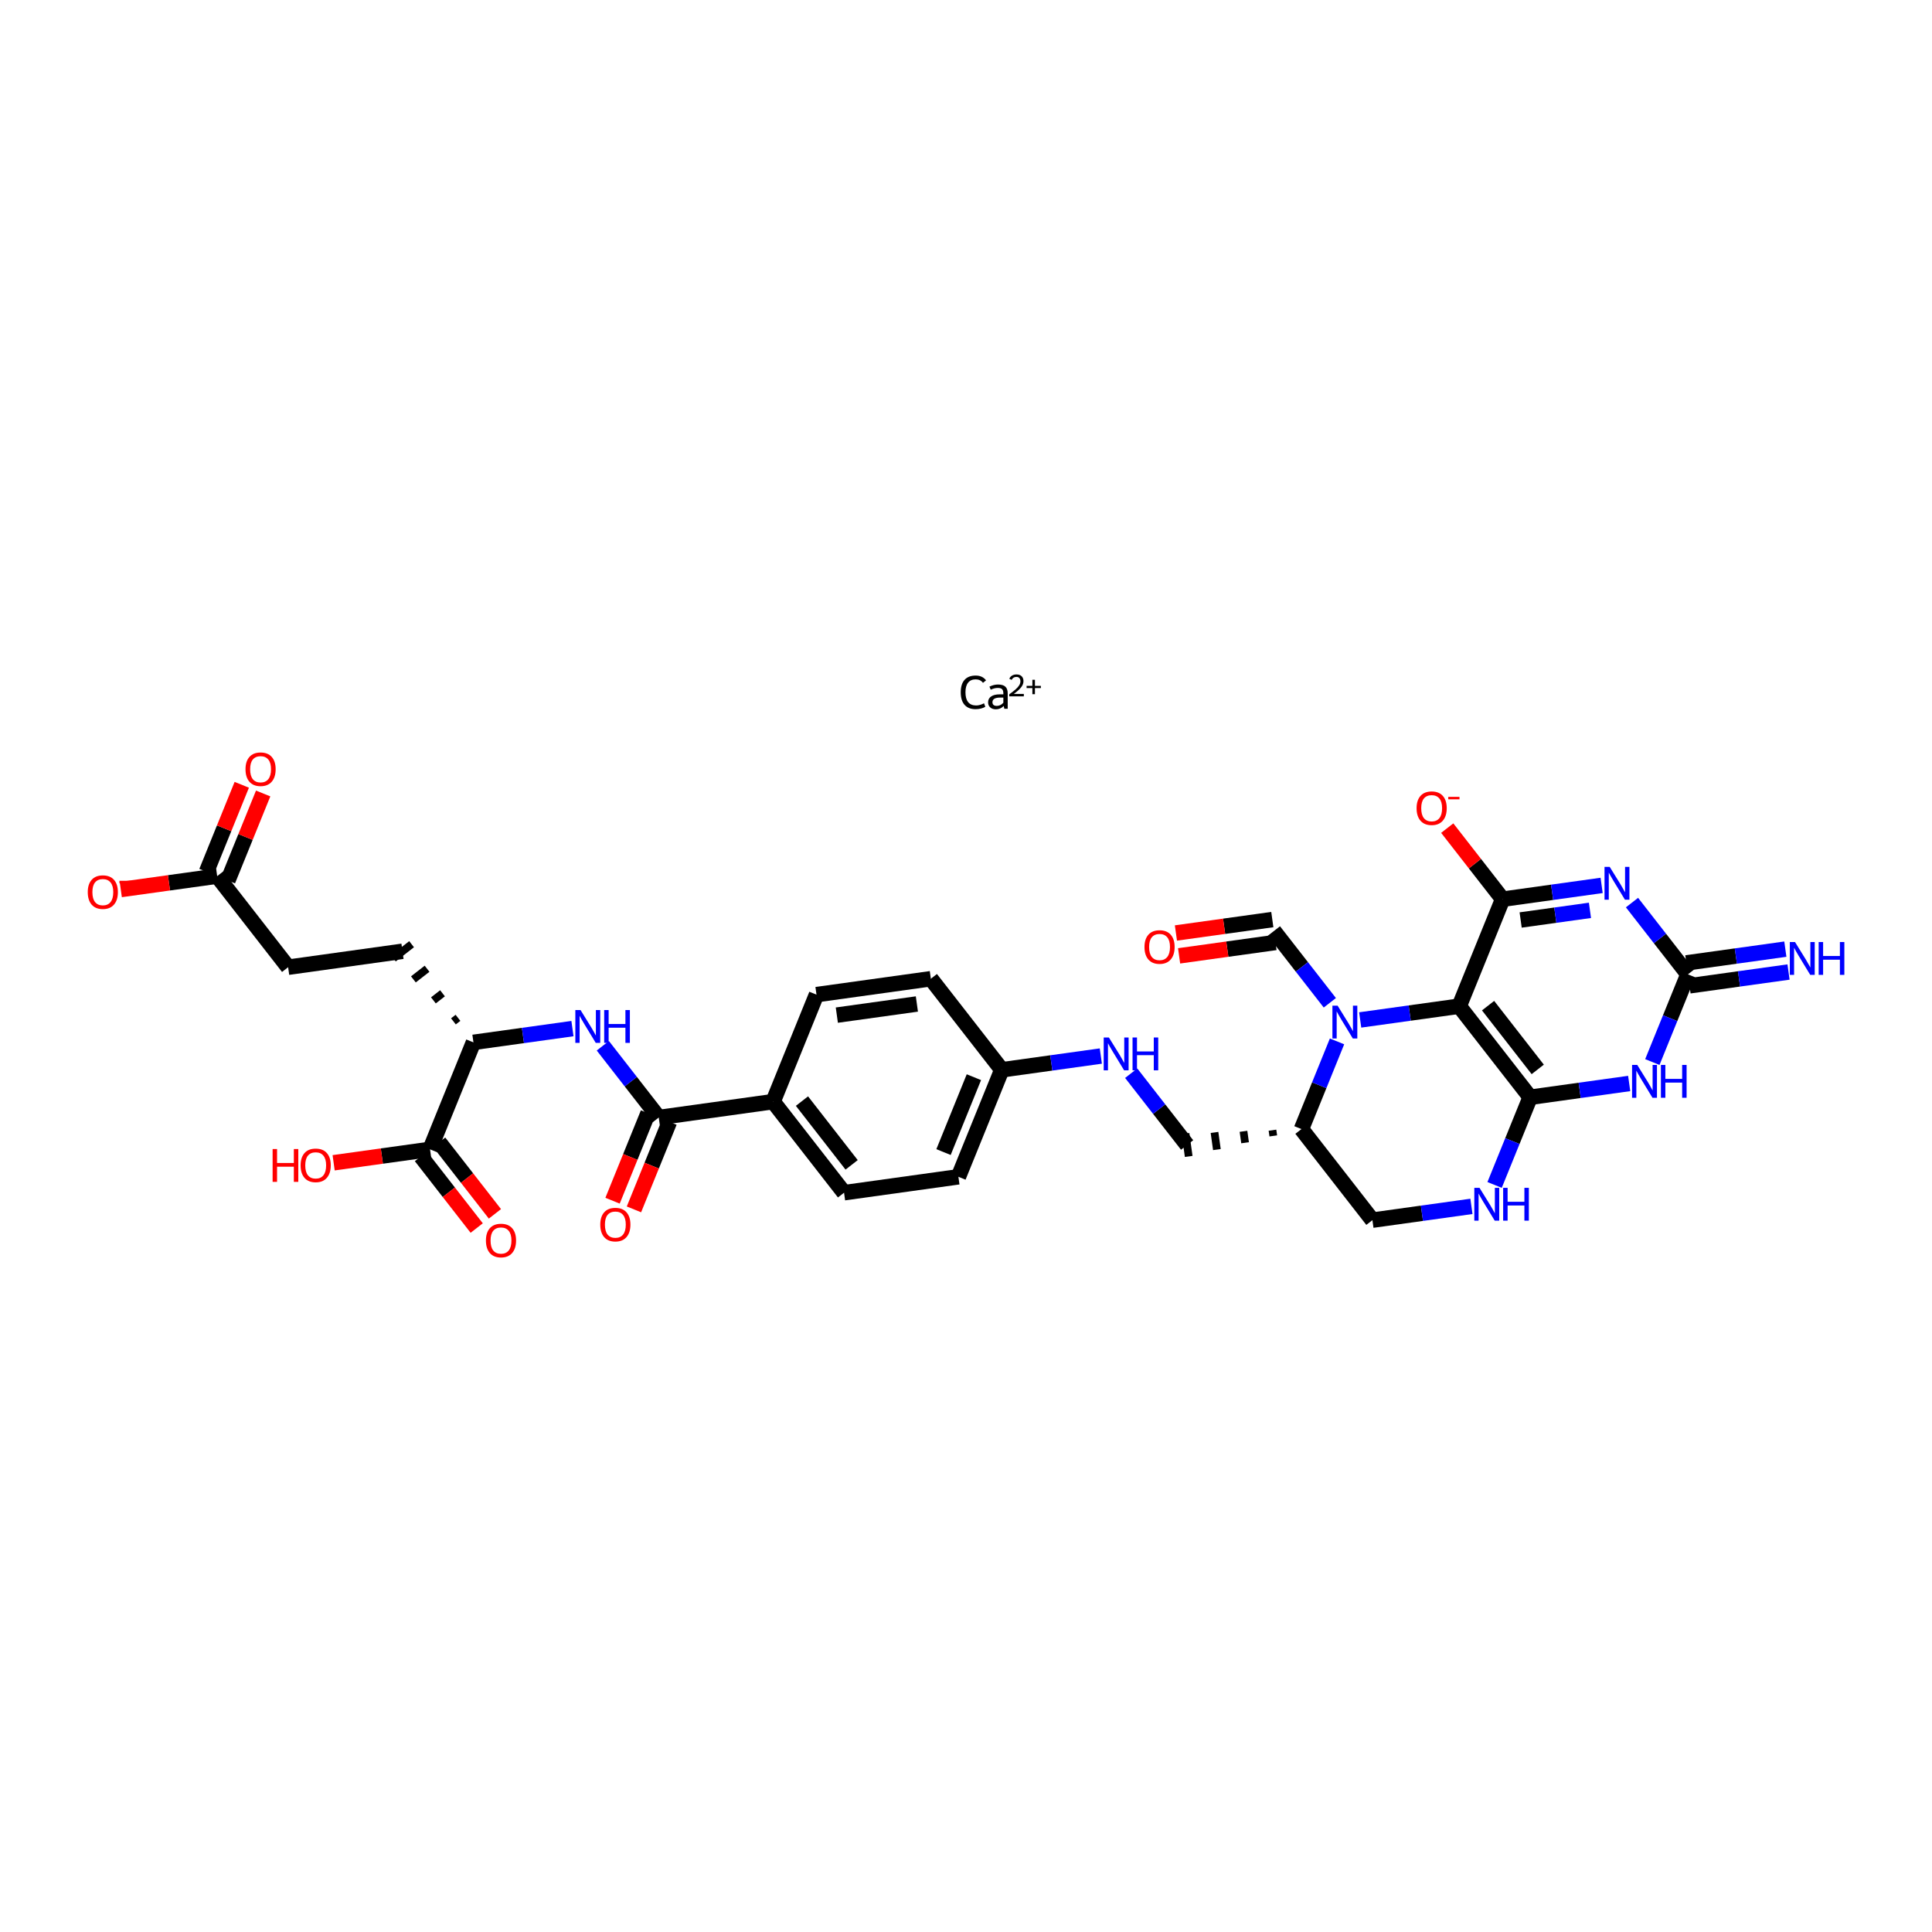 <?xml version='1.0' encoding='iso-8859-1'?>
<svg version='1.1' baseProfile='full'
              xmlns='http://www.w3.org/2000/svg'
                      xmlns:rdkit='http://www.rdkit.org/xml'
                      xmlns:xlink='http://www.w3.org/1999/xlink'
                  xml:space='preserve'
width='250px' height='250px' viewBox='0 0 250 250'>
<!-- END OF HEADER -->
<rect style='opacity:1.0;fill:#FFFFFF;stroke:none' width='250' height='250' x='0' y='0'> </rect>
<path class='bond-0 atom-0 atom-2' d='M 105.654,128.706 L 120.452,126.648' style='fill:none;fill-rule:evenodd;stroke:#000000;stroke-width:2.0px;stroke-linecap:butt;stroke-linejoin:miter;stroke-opacity:1' />
<path class='bond-0 atom-0 atom-2' d='M 108.286,131.357 L 118.644,129.916' style='fill:none;fill-rule:evenodd;stroke:#000000;stroke-width:2.0px;stroke-linecap:butt;stroke-linejoin:miter;stroke-opacity:1' />
<path class='bond-1 atom-0 atom-9' d='M 105.654,128.706 L 100.039,142.551' style='fill:none;fill-rule:evenodd;stroke:#000000;stroke-width:2.0px;stroke-linecap:butt;stroke-linejoin:miter;stroke-opacity:1' />
<path class='bond-2 atom-1 atom-3' d='M 109.22,154.336 L 124.017,152.277' style='fill:none;fill-rule:evenodd;stroke:#000000;stroke-width:2.0px;stroke-linecap:butt;stroke-linejoin:miter;stroke-opacity:1' />
<path class='bond-3 atom-1 atom-9' d='M 109.22,154.336 L 100.039,142.551' style='fill:none;fill-rule:evenodd;stroke:#000000;stroke-width:2.0px;stroke-linecap:butt;stroke-linejoin:miter;stroke-opacity:1' />
<path class='bond-3 atom-1 atom-9' d='M 110.2,150.732 L 103.773,142.482' style='fill:none;fill-rule:evenodd;stroke:#000000;stroke-width:2.0px;stroke-linecap:butt;stroke-linejoin:miter;stroke-opacity:1' />
<path class='bond-4 atom-2 atom-10' d='M 120.452,126.648 L 129.633,138.433' style='fill:none;fill-rule:evenodd;stroke:#000000;stroke-width:2.0px;stroke-linecap:butt;stroke-linejoin:miter;stroke-opacity:1' />
<path class='bond-5 atom-3 atom-10' d='M 124.017,152.277 L 129.633,138.433' style='fill:none;fill-rule:evenodd;stroke:#000000;stroke-width:2.0px;stroke-linecap:butt;stroke-linejoin:miter;stroke-opacity:1' />
<path class='bond-5 atom-3 atom-10' d='M 122.091,149.078 L 126.022,139.387' style='fill:none;fill-rule:evenodd;stroke:#000000;stroke-width:2.0px;stroke-linecap:butt;stroke-linejoin:miter;stroke-opacity:1' />
<path class='bond-6 atom-4 atom-5' d='M 52.081,123.097 L 37.284,125.156' style='fill:none;fill-rule:evenodd;stroke:#000000;stroke-width:2.0px;stroke-linecap:butt;stroke-linejoin:miter;stroke-opacity:1' />
<path class='bond-7 atom-12 atom-4' d='M 59.262,131.706 L 58.673,132.165' style='fill:none;fill-rule:evenodd;stroke:#000000;stroke-width:1.0px;stroke-linecap:butt;stroke-linejoin:miter;stroke-opacity:1' />
<path class='bond-7 atom-12 atom-4' d='M 57.261,128.531 L 56.083,129.449' style='fill:none;fill-rule:evenodd;stroke:#000000;stroke-width:1.0px;stroke-linecap:butt;stroke-linejoin:miter;stroke-opacity:1' />
<path class='bond-7 atom-12 atom-4' d='M 55.261,125.355 L 53.493,126.732' style='fill:none;fill-rule:evenodd;stroke:#000000;stroke-width:1.0px;stroke-linecap:butt;stroke-linejoin:miter;stroke-opacity:1' />
<path class='bond-7 atom-12 atom-4' d='M 53.26,122.179 L 50.903,124.015' style='fill:none;fill-rule:evenodd;stroke:#000000;stroke-width:1.0px;stroke-linecap:butt;stroke-linejoin:miter;stroke-opacity:1' />
<path class='bond-8 atom-5 atom-13' d='M 37.284,125.156 L 28.103,113.37' style='fill:none;fill-rule:evenodd;stroke:#000000;stroke-width:2.0px;stroke-linecap:butt;stroke-linejoin:miter;stroke-opacity:1' />
<path class='bond-9 atom-11 atom-6' d='M 164.658,146.246 L 164.761,146.986' style='fill:none;fill-rule:evenodd;stroke:#000000;stroke-width:1.0px;stroke-linecap:butt;stroke-linejoin:miter;stroke-opacity:1' />
<path class='bond-9 atom-11 atom-6' d='M 160.907,146.391 L 161.113,147.871' style='fill:none;fill-rule:evenodd;stroke:#000000;stroke-width:1.0px;stroke-linecap:butt;stroke-linejoin:miter;stroke-opacity:1' />
<path class='bond-9 atom-11 atom-6' d='M 157.157,146.536 L 157.465,148.755' style='fill:none;fill-rule:evenodd;stroke:#000000;stroke-width:1.0px;stroke-linecap:butt;stroke-linejoin:miter;stroke-opacity:1' />
<path class='bond-9 atom-11 atom-6' d='M 153.406,146.68 L 153.817,149.64' style='fill:none;fill-rule:evenodd;stroke:#000000;stroke-width:1.0px;stroke-linecap:butt;stroke-linejoin:miter;stroke-opacity:1' />
<path class='bond-10 atom-6 atom-21' d='M 153.612,148.16 L 149.994,143.516' style='fill:none;fill-rule:evenodd;stroke:#000000;stroke-width:2.0px;stroke-linecap:butt;stroke-linejoin:miter;stroke-opacity:1' />
<path class='bond-10 atom-6 atom-21' d='M 149.994,143.516 L 146.376,138.872' style='fill:none;fill-rule:evenodd;stroke:#0000FF;stroke-width:2.0px;stroke-linecap:butt;stroke-linejoin:miter;stroke-opacity:1' />
<path class='bond-11 atom-7 atom-11' d='M 177.59,157.887 L 168.409,146.101' style='fill:none;fill-rule:evenodd;stroke:#000000;stroke-width:2.0px;stroke-linecap:butt;stroke-linejoin:miter;stroke-opacity:1' />
<path class='bond-12 atom-7 atom-22' d='M 177.59,157.887 L 183.997,156.996' style='fill:none;fill-rule:evenodd;stroke:#000000;stroke-width:2.0px;stroke-linecap:butt;stroke-linejoin:miter;stroke-opacity:1' />
<path class='bond-12 atom-7 atom-22' d='M 183.997,156.996 L 190.403,156.104' style='fill:none;fill-rule:evenodd;stroke:#0000FF;stroke-width:2.0px;stroke-linecap:butt;stroke-linejoin:miter;stroke-opacity:1' />
<path class='bond-13 atom-8 atom-26' d='M 164.843,120.472 L 168.461,125.116' style='fill:none;fill-rule:evenodd;stroke:#000000;stroke-width:2.0px;stroke-linecap:butt;stroke-linejoin:miter;stroke-opacity:1' />
<path class='bond-13 atom-8 atom-26' d='M 168.461,125.116 L 172.079,129.76' style='fill:none;fill-rule:evenodd;stroke:#0000FF;stroke-width:2.0px;stroke-linecap:butt;stroke-linejoin:miter;stroke-opacity:1' />
<path class='bond-14 atom-8 atom-27' d='M 164.637,118.992 L 158.4,119.86' style='fill:none;fill-rule:evenodd;stroke:#000000;stroke-width:2.0px;stroke-linecap:butt;stroke-linejoin:miter;stroke-opacity:1' />
<path class='bond-14 atom-8 atom-27' d='M 158.4,119.86 L 152.164,120.728' style='fill:none;fill-rule:evenodd;stroke:#FF0000;stroke-width:2.0px;stroke-linecap:butt;stroke-linejoin:miter;stroke-opacity:1' />
<path class='bond-14 atom-8 atom-27' d='M 165.049,121.952 L 158.812,122.819' style='fill:none;fill-rule:evenodd;stroke:#000000;stroke-width:2.0px;stroke-linecap:butt;stroke-linejoin:miter;stroke-opacity:1' />
<path class='bond-14 atom-8 atom-27' d='M 158.812,122.819 L 152.575,123.687' style='fill:none;fill-rule:evenodd;stroke:#FF0000;stroke-width:2.0px;stroke-linecap:butt;stroke-linejoin:miter;stroke-opacity:1' />
<path class='bond-15 atom-9 atom-16' d='M 100.039,142.551 L 85.242,144.609' style='fill:none;fill-rule:evenodd;stroke:#000000;stroke-width:2.0px;stroke-linecap:butt;stroke-linejoin:miter;stroke-opacity:1' />
<path class='bond-16 atom-10 atom-21' d='M 129.633,138.433 L 136.039,137.542' style='fill:none;fill-rule:evenodd;stroke:#000000;stroke-width:2.0px;stroke-linecap:butt;stroke-linejoin:miter;stroke-opacity:1' />
<path class='bond-16 atom-10 atom-21' d='M 136.039,137.542 L 142.446,136.651' style='fill:none;fill-rule:evenodd;stroke:#0000FF;stroke-width:2.0px;stroke-linecap:butt;stroke-linejoin:miter;stroke-opacity:1' />
<path class='bond-17 atom-11 atom-26' d='M 168.409,146.101 L 170.71,140.428' style='fill:none;fill-rule:evenodd;stroke:#000000;stroke-width:2.0px;stroke-linecap:butt;stroke-linejoin:miter;stroke-opacity:1' />
<path class='bond-17 atom-11 atom-26' d='M 170.71,140.428 L 173.011,134.755' style='fill:none;fill-rule:evenodd;stroke:#0000FF;stroke-width:2.0px;stroke-linecap:butt;stroke-linejoin:miter;stroke-opacity:1' />
<path class='bond-18 atom-12 atom-18' d='M 61.263,134.882 L 55.647,148.726' style='fill:none;fill-rule:evenodd;stroke:#000000;stroke-width:2.0px;stroke-linecap:butt;stroke-linejoin:miter;stroke-opacity:1' />
<path class='bond-19 atom-12 atom-23' d='M 61.263,134.882 L 67.669,133.991' style='fill:none;fill-rule:evenodd;stroke:#000000;stroke-width:2.0px;stroke-linecap:butt;stroke-linejoin:miter;stroke-opacity:1' />
<path class='bond-19 atom-12 atom-23' d='M 67.669,133.991 L 74.076,133.1' style='fill:none;fill-rule:evenodd;stroke:#0000FF;stroke-width:2.0px;stroke-linecap:butt;stroke-linejoin:miter;stroke-opacity:1' />
<path class='bond-20 atom-13 atom-28' d='M 29.487,113.932 L 31.77,108.303' style='fill:none;fill-rule:evenodd;stroke:#000000;stroke-width:2.0px;stroke-linecap:butt;stroke-linejoin:miter;stroke-opacity:1' />
<path class='bond-20 atom-13 atom-28' d='M 31.77,108.303 L 34.053,102.675' style='fill:none;fill-rule:evenodd;stroke:#FF0000;stroke-width:2.0px;stroke-linecap:butt;stroke-linejoin:miter;stroke-opacity:1' />
<path class='bond-20 atom-13 atom-28' d='M 26.719,112.809 L 29.002,107.18' style='fill:none;fill-rule:evenodd;stroke:#000000;stroke-width:2.0px;stroke-linecap:butt;stroke-linejoin:miter;stroke-opacity:1' />
<path class='bond-20 atom-13 atom-28' d='M 29.002,107.18 L 31.285,101.552' style='fill:none;fill-rule:evenodd;stroke:#FF0000;stroke-width:2.0px;stroke-linecap:butt;stroke-linejoin:miter;stroke-opacity:1' />
<path class='bond-21 atom-13 atom-29' d='M 28.103,113.37 L 21.866,114.238' style='fill:none;fill-rule:evenodd;stroke:#000000;stroke-width:2.0px;stroke-linecap:butt;stroke-linejoin:miter;stroke-opacity:1' />
<path class='bond-21 atom-13 atom-29' d='M 21.866,114.238 L 15.629,115.105' style='fill:none;fill-rule:evenodd;stroke:#FF0000;stroke-width:2.0px;stroke-linecap:butt;stroke-linejoin:miter;stroke-opacity:1' />
<path class='bond-22 atom-14 atom-15' d='M 188.822,130.199 L 198.003,141.984' style='fill:none;fill-rule:evenodd;stroke:#000000;stroke-width:2.0px;stroke-linecap:butt;stroke-linejoin:miter;stroke-opacity:1' />
<path class='bond-22 atom-14 atom-15' d='M 192.556,130.13 L 198.983,138.38' style='fill:none;fill-rule:evenodd;stroke:#000000;stroke-width:2.0px;stroke-linecap:butt;stroke-linejoin:miter;stroke-opacity:1' />
<path class='bond-23 atom-14 atom-17' d='M 188.822,130.199 L 194.438,116.355' style='fill:none;fill-rule:evenodd;stroke:#000000;stroke-width:2.0px;stroke-linecap:butt;stroke-linejoin:miter;stroke-opacity:1' />
<path class='bond-24 atom-14 atom-26' d='M 188.822,130.199 L 182.415,131.09' style='fill:none;fill-rule:evenodd;stroke:#000000;stroke-width:2.0px;stroke-linecap:butt;stroke-linejoin:miter;stroke-opacity:1' />
<path class='bond-24 atom-14 atom-26' d='M 182.415,131.09 L 176.009,131.981' style='fill:none;fill-rule:evenodd;stroke:#0000FF;stroke-width:2.0px;stroke-linecap:butt;stroke-linejoin:miter;stroke-opacity:1' />
<path class='bond-25 atom-15 atom-22' d='M 198.003,141.984 L 195.702,147.657' style='fill:none;fill-rule:evenodd;stroke:#000000;stroke-width:2.0px;stroke-linecap:butt;stroke-linejoin:miter;stroke-opacity:1' />
<path class='bond-25 atom-15 atom-22' d='M 195.702,147.657 L 193.4,153.331' style='fill:none;fill-rule:evenodd;stroke:#0000FF;stroke-width:2.0px;stroke-linecap:butt;stroke-linejoin:miter;stroke-opacity:1' />
<path class='bond-26 atom-15 atom-24' d='M 198.003,141.984 L 204.409,141.093' style='fill:none;fill-rule:evenodd;stroke:#000000;stroke-width:2.0px;stroke-linecap:butt;stroke-linejoin:miter;stroke-opacity:1' />
<path class='bond-26 atom-15 atom-24' d='M 204.409,141.093 L 210.816,140.202' style='fill:none;fill-rule:evenodd;stroke:#0000FF;stroke-width:2.0px;stroke-linecap:butt;stroke-linejoin:miter;stroke-opacity:1' />
<path class='bond-27 atom-16 atom-23' d='M 85.242,144.609 L 81.624,139.965' style='fill:none;fill-rule:evenodd;stroke:#000000;stroke-width:2.0px;stroke-linecap:butt;stroke-linejoin:miter;stroke-opacity:1' />
<path class='bond-27 atom-16 atom-23' d='M 81.624,139.965 L 78.006,135.321' style='fill:none;fill-rule:evenodd;stroke:#0000FF;stroke-width:2.0px;stroke-linecap:butt;stroke-linejoin:miter;stroke-opacity:1' />
<path class='bond-28 atom-16 atom-30' d='M 83.857,144.048 L 81.561,149.709' style='fill:none;fill-rule:evenodd;stroke:#000000;stroke-width:2.0px;stroke-linecap:butt;stroke-linejoin:miter;stroke-opacity:1' />
<path class='bond-28 atom-16 atom-30' d='M 81.561,149.709 L 79.264,155.37' style='fill:none;fill-rule:evenodd;stroke:#FF0000;stroke-width:2.0px;stroke-linecap:butt;stroke-linejoin:miter;stroke-opacity:1' />
<path class='bond-28 atom-16 atom-30' d='M 86.626,145.171 L 84.329,150.832' style='fill:none;fill-rule:evenodd;stroke:#000000;stroke-width:2.0px;stroke-linecap:butt;stroke-linejoin:miter;stroke-opacity:1' />
<path class='bond-28 atom-16 atom-30' d='M 84.329,150.832 L 82.033,156.493' style='fill:none;fill-rule:evenodd;stroke:#FF0000;stroke-width:2.0px;stroke-linecap:butt;stroke-linejoin:miter;stroke-opacity:1' />
<path class='bond-29 atom-17 atom-25' d='M 194.438,116.355 L 200.844,115.463' style='fill:none;fill-rule:evenodd;stroke:#000000;stroke-width:2.0px;stroke-linecap:butt;stroke-linejoin:miter;stroke-opacity:1' />
<path class='bond-29 atom-17 atom-25' d='M 200.844,115.463 L 207.25,114.572' style='fill:none;fill-rule:evenodd;stroke:#0000FF;stroke-width:2.0px;stroke-linecap:butt;stroke-linejoin:miter;stroke-opacity:1' />
<path class='bond-29 atom-17 atom-25' d='M 196.771,119.047 L 201.256,118.423' style='fill:none;fill-rule:evenodd;stroke:#000000;stroke-width:2.0px;stroke-linecap:butt;stroke-linejoin:miter;stroke-opacity:1' />
<path class='bond-29 atom-17 atom-25' d='M 201.256,118.423 L 205.74,117.799' style='fill:none;fill-rule:evenodd;stroke:#0000FF;stroke-width:2.0px;stroke-linecap:butt;stroke-linejoin:miter;stroke-opacity:1' />
<path class='bond-30 atom-17 atom-31' d='M 194.438,116.355 L 190.855,111.756' style='fill:none;fill-rule:evenodd;stroke:#000000;stroke-width:2.0px;stroke-linecap:butt;stroke-linejoin:miter;stroke-opacity:1' />
<path class='bond-30 atom-17 atom-31' d='M 190.855,111.756 L 187.272,107.157' style='fill:none;fill-rule:evenodd;stroke:#FF0000;stroke-width:2.0px;stroke-linecap:butt;stroke-linejoin:miter;stroke-opacity:1' />
<path class='bond-31 atom-18 atom-32' d='M 54.469,149.644 L 58.077,154.276' style='fill:none;fill-rule:evenodd;stroke:#000000;stroke-width:2.0px;stroke-linecap:butt;stroke-linejoin:miter;stroke-opacity:1' />
<path class='bond-31 atom-18 atom-32' d='M 58.077,154.276 L 61.686,158.908' style='fill:none;fill-rule:evenodd;stroke:#FF0000;stroke-width:2.0px;stroke-linecap:butt;stroke-linejoin:miter;stroke-opacity:1' />
<path class='bond-31 atom-18 atom-32' d='M 56.826,147.808 L 60.434,152.44' style='fill:none;fill-rule:evenodd;stroke:#000000;stroke-width:2.0px;stroke-linecap:butt;stroke-linejoin:miter;stroke-opacity:1' />
<path class='bond-31 atom-18 atom-32' d='M 60.434,152.44 L 64.043,157.072' style='fill:none;fill-rule:evenodd;stroke:#FF0000;stroke-width:2.0px;stroke-linecap:butt;stroke-linejoin:miter;stroke-opacity:1' />
<path class='bond-32 atom-18 atom-33' d='M 55.647,148.726 L 49.41,149.594' style='fill:none;fill-rule:evenodd;stroke:#000000;stroke-width:2.0px;stroke-linecap:butt;stroke-linejoin:miter;stroke-opacity:1' />
<path class='bond-32 atom-18 atom-33' d='M 49.41,149.594 L 43.173,150.462' style='fill:none;fill-rule:evenodd;stroke:#FF0000;stroke-width:2.0px;stroke-linecap:butt;stroke-linejoin:miter;stroke-opacity:1' />
<path class='bond-33 atom-19 atom-20' d='M 218.622,127.561 L 225.028,126.67' style='fill:none;fill-rule:evenodd;stroke:#000000;stroke-width:2.0px;stroke-linecap:butt;stroke-linejoin:miter;stroke-opacity:1' />
<path class='bond-33 atom-19 atom-20' d='M 225.028,126.67 L 231.435,125.779' style='fill:none;fill-rule:evenodd;stroke:#0000FF;stroke-width:2.0px;stroke-linecap:butt;stroke-linejoin:miter;stroke-opacity:1' />
<path class='bond-33 atom-19 atom-20' d='M 218.21,124.602 L 224.617,123.711' style='fill:none;fill-rule:evenodd;stroke:#000000;stroke-width:2.0px;stroke-linecap:butt;stroke-linejoin:miter;stroke-opacity:1' />
<path class='bond-33 atom-19 atom-20' d='M 224.617,123.711 L 231.023,122.819' style='fill:none;fill-rule:evenodd;stroke:#0000FF;stroke-width:2.0px;stroke-linecap:butt;stroke-linejoin:miter;stroke-opacity:1' />
<path class='bond-34 atom-19 atom-24' d='M 218.416,126.082 L 216.115,131.755' style='fill:none;fill-rule:evenodd;stroke:#000000;stroke-width:2.0px;stroke-linecap:butt;stroke-linejoin:miter;stroke-opacity:1' />
<path class='bond-34 atom-19 atom-24' d='M 216.115,131.755 L 213.813,137.428' style='fill:none;fill-rule:evenodd;stroke:#0000FF;stroke-width:2.0px;stroke-linecap:butt;stroke-linejoin:miter;stroke-opacity:1' />
<path class='bond-35 atom-19 atom-25' d='M 218.416,126.082 L 214.798,121.438' style='fill:none;fill-rule:evenodd;stroke:#000000;stroke-width:2.0px;stroke-linecap:butt;stroke-linejoin:miter;stroke-opacity:1' />
<path class='bond-35 atom-19 atom-25' d='M 214.798,121.438 L 211.18,116.794' style='fill:none;fill-rule:evenodd;stroke:#0000FF;stroke-width:2.0px;stroke-linecap:butt;stroke-linejoin:miter;stroke-opacity:1' />
<path  class='atom-20' d='M 232.274 121.899
L 233.666 124.149
Q 233.804 124.371, 234.026 124.773
Q 234.248 125.175, 234.26 125.199
L 234.26 121.899
L 234.824 121.899
L 234.824 126.147
L 234.242 126.147
L 232.748 123.687
Q 232.574 123.399, 232.388 123.069
Q 232.208 122.739, 232.154 122.637
L 232.154 126.147
L 231.602 126.147
L 231.602 121.899
L 232.274 121.899
' fill='#0000FF'/>
<path  class='atom-20' d='M 235.334 121.899
L 235.91 121.899
L 235.91 123.705
L 238.082 123.705
L 238.082 121.899
L 238.658 121.899
L 238.658 126.147
L 238.082 126.147
L 238.082 124.185
L 235.91 124.185
L 235.91 126.147
L 235.334 126.147
L 235.334 121.899
' fill='#0000FF'/>
<path  class='atom-21' d='M 143.491 134.251
L 144.883 136.501
Q 145.021 136.723, 145.243 137.125
Q 145.465 137.527, 145.477 137.551
L 145.477 134.251
L 146.041 134.251
L 146.041 138.499
L 145.459 138.499
L 143.965 136.039
Q 143.791 135.751, 143.605 135.421
Q 143.425 135.091, 143.371 134.989
L 143.371 138.499
L 142.819 138.499
L 142.819 134.251
L 143.491 134.251
' fill='#0000FF'/>
<path  class='atom-21' d='M 146.551 134.251
L 147.127 134.251
L 147.127 136.057
L 149.299 136.057
L 149.299 134.251
L 149.875 134.251
L 149.875 138.499
L 149.299 138.499
L 149.299 136.537
L 147.127 136.537
L 147.127 138.499
L 146.551 138.499
L 146.551 134.251
' fill='#0000FF'/>
<path  class='atom-22' d='M 191.448 153.704
L 192.84 155.954
Q 192.978 156.176, 193.2 156.578
Q 193.422 156.98, 193.434 157.004
L 193.434 153.704
L 193.998 153.704
L 193.998 157.952
L 193.416 157.952
L 191.922 155.492
Q 191.748 155.204, 191.562 154.874
Q 191.382 154.544, 191.328 154.442
L 191.328 157.952
L 190.776 157.952
L 190.776 153.704
L 191.448 153.704
' fill='#0000FF'/>
<path  class='atom-22' d='M 194.508 153.704
L 195.084 153.704
L 195.084 155.51
L 197.256 155.51
L 197.256 153.704
L 197.832 153.704
L 197.832 157.952
L 197.256 157.952
L 197.256 155.99
L 195.084 155.99
L 195.084 157.952
L 194.508 157.952
L 194.508 153.704
' fill='#0000FF'/>
<path  class='atom-23' d='M 75.121 130.7
L 76.513 132.95
Q 76.651 133.172, 76.873 133.574
Q 77.095 133.976, 77.107 134
L 77.107 130.7
L 77.671 130.7
L 77.671 134.948
L 77.089 134.948
L 75.595 132.488
Q 75.421 132.2, 75.235 131.87
Q 75.055 131.54, 75.001 131.438
L 75.001 134.948
L 74.449 134.948
L 74.449 130.7
L 75.121 130.7
' fill='#0000FF'/>
<path  class='atom-23' d='M 78.181 130.7
L 78.757 130.7
L 78.757 132.506
L 80.929 132.506
L 80.929 130.7
L 81.505 130.7
L 81.505 134.948
L 80.929 134.948
L 80.929 132.986
L 78.757 132.986
L 78.757 134.948
L 78.181 134.948
L 78.181 130.7
' fill='#0000FF'/>
<path  class='atom-24' d='M 211.861 137.802
L 213.253 140.052
Q 213.391 140.274, 213.613 140.676
Q 213.835 141.078, 213.847 141.102
L 213.847 137.802
L 214.411 137.802
L 214.411 142.05
L 213.829 142.05
L 212.335 139.59
Q 212.161 139.302, 211.975 138.972
Q 211.795 138.642, 211.741 138.54
L 211.741 142.05
L 211.189 142.05
L 211.189 137.802
L 211.861 137.802
' fill='#0000FF'/>
<path  class='atom-24' d='M 214.921 137.802
L 215.497 137.802
L 215.497 139.608
L 217.669 139.608
L 217.669 137.802
L 218.245 137.802
L 218.245 142.05
L 217.669 142.05
L 217.669 140.088
L 215.497 140.088
L 215.497 142.05
L 214.921 142.05
L 214.921 137.802
' fill='#0000FF'/>
<path  class='atom-25' d='M 208.296 112.172
L 209.688 114.422
Q 209.826 114.644, 210.048 115.046
Q 210.27 115.448, 210.282 115.472
L 210.282 112.172
L 210.846 112.172
L 210.846 116.42
L 210.264 116.42
L 208.77 113.96
Q 208.596 113.672, 208.41 113.342
Q 208.23 113.012, 208.176 112.91
L 208.176 116.42
L 207.624 116.42
L 207.624 112.172
L 208.296 112.172
' fill='#0000FF'/>
<path  class='atom-26' d='M 173.086 130.133
L 174.478 132.383
Q 174.616 132.605, 174.838 133.007
Q 175.06 133.409, 175.072 133.433
L 175.072 130.133
L 175.636 130.133
L 175.636 134.381
L 175.054 134.381
L 173.56 131.921
Q 173.386 131.633, 173.2 131.303
Q 173.02 130.973, 172.966 130.871
L 172.966 134.381
L 172.414 134.381
L 172.414 130.133
L 173.086 130.133
' fill='#0000FF'/>
<path  class='atom-27' d='M 148.096 122.543
Q 148.096 121.523, 148.6 120.953
Q 149.104 120.383, 150.046 120.383
Q 150.988 120.383, 151.492 120.953
Q 151.996 121.523, 151.996 122.543
Q 151.996 123.575, 151.486 124.163
Q 150.976 124.745, 150.046 124.745
Q 149.11 124.745, 148.6 124.163
Q 148.096 123.581, 148.096 122.543
M 150.046 124.265
Q 150.694 124.265, 151.042 123.833
Q 151.396 123.395, 151.396 122.543
Q 151.396 121.709, 151.042 121.289
Q 150.694 120.863, 150.046 120.863
Q 149.398 120.863, 149.044 121.283
Q 148.696 121.703, 148.696 122.543
Q 148.696 123.401, 149.044 123.833
Q 149.398 124.265, 150.046 124.265
' fill='#FF0000'/>
<path  class='atom-28' d='M 31.769 99.538
Q 31.769 98.518, 32.273 97.948
Q 32.777 97.378, 33.719 97.378
Q 34.661 97.378, 35.165 97.948
Q 35.669 98.518, 35.669 99.538
Q 35.669 100.57, 35.159 101.158
Q 34.649 101.74, 33.719 101.74
Q 32.783 101.74, 32.273 101.158
Q 31.769 100.576, 31.769 99.538
M 33.719 101.26
Q 34.367 101.26, 34.715 100.828
Q 35.069 100.39, 35.069 99.538
Q 35.069 98.704, 34.715 98.284
Q 34.367 97.858, 33.719 97.858
Q 33.071 97.858, 32.717 98.278
Q 32.369 98.698, 32.369 99.538
Q 32.369 100.396, 32.717 100.828
Q 33.071 101.26, 33.719 101.26
' fill='#FF0000'/>
<path  class='atom-29' d='M 11.356 115.441
Q 11.356 114.421, 11.86 113.851
Q 12.364 113.281, 13.306 113.281
Q 14.248 113.281, 14.752 113.851
Q 15.256 114.421, 15.256 115.441
Q 15.256 116.473, 14.746 117.061
Q 14.236 117.643, 13.306 117.643
Q 12.37 117.643, 11.86 117.061
Q 11.356 116.479, 11.356 115.441
M 13.306 117.163
Q 13.954 117.163, 14.302 116.731
Q 14.656 116.293, 14.656 115.441
Q 14.656 114.607, 14.302 114.187
Q 13.954 113.761, 13.306 113.761
Q 12.658 113.761, 12.304 114.181
Q 11.956 114.601, 11.956 115.441
Q 11.956 116.299, 12.304 116.731
Q 12.658 117.163, 13.306 117.163
' fill='#FF0000'/>
<path  class='atom-29' d='M 15.454 113.974
L 16.907 113.974
L 16.907 114.291
L 15.454 114.291
L 15.454 113.974
' fill='#FF0000'/>
<path  class='atom-30' d='M 77.676 158.465
Q 77.676 157.445, 78.18 156.875
Q 78.684 156.305, 79.626 156.305
Q 80.568 156.305, 81.072 156.875
Q 81.576 157.445, 81.576 158.465
Q 81.576 159.497, 81.066 160.085
Q 80.556 160.667, 79.626 160.667
Q 78.69 160.667, 78.18 160.085
Q 77.676 159.503, 77.676 158.465
M 79.626 160.187
Q 80.274 160.187, 80.622 159.755
Q 80.976 159.317, 80.976 158.465
Q 80.976 157.631, 80.622 157.211
Q 80.274 156.785, 79.626 156.785
Q 78.978 156.785, 78.624 157.205
Q 78.276 157.625, 78.276 158.465
Q 78.276 159.323, 78.624 159.755
Q 78.978 160.187, 79.626 160.187
' fill='#FF0000'/>
<path  class='atom-31' d='M 183.306 104.581
Q 183.306 103.561, 183.81 102.991
Q 184.314 102.421, 185.256 102.421
Q 186.198 102.421, 186.702 102.991
Q 187.206 103.561, 187.206 104.581
Q 187.206 105.613, 186.696 106.201
Q 186.186 106.783, 185.256 106.783
Q 184.32 106.783, 183.81 106.201
Q 183.306 105.619, 183.306 104.581
M 185.256 106.303
Q 185.904 106.303, 186.252 105.871
Q 186.606 105.433, 186.606 104.581
Q 186.606 103.747, 186.252 103.327
Q 185.904 102.901, 185.256 102.901
Q 184.608 102.901, 184.254 103.321
Q 183.906 103.741, 183.906 104.581
Q 183.906 105.439, 184.254 105.871
Q 184.608 106.303, 185.256 106.303
' fill='#FF0000'/>
<path  class='atom-31' d='M 187.404 103.115
L 188.857 103.115
L 188.857 103.431
L 187.404 103.431
L 187.404 103.115
' fill='#FF0000'/>
<path  class='atom-32' d='M 62.879 160.524
Q 62.879 159.504, 63.383 158.934
Q 63.887 158.364, 64.829 158.364
Q 65.771 158.364, 66.275 158.934
Q 66.779 159.504, 66.779 160.524
Q 66.779 161.556, 66.269 162.144
Q 65.759 162.726, 64.829 162.726
Q 63.893 162.726, 63.383 162.144
Q 62.879 161.562, 62.879 160.524
M 64.829 162.246
Q 65.477 162.246, 65.825 161.814
Q 66.179 161.376, 66.179 160.524
Q 66.179 159.69, 65.825 159.27
Q 65.477 158.844, 64.829 158.844
Q 64.181 158.844, 63.827 159.264
Q 63.479 159.684, 63.479 160.524
Q 63.479 161.382, 63.827 161.814
Q 64.181 162.246, 64.829 162.246
' fill='#FF0000'/>
<path  class='atom-33' d='M 35.276 148.685
L 35.852 148.685
L 35.852 150.491
L 38.024 150.491
L 38.024 148.685
L 38.6 148.685
L 38.6 152.933
L 38.024 152.933
L 38.024 150.971
L 35.852 150.971
L 35.852 152.933
L 35.276 152.933
L 35.276 148.685
' fill='#FF0000'/>
<path  class='atom-33' d='M 38.9 150.797
Q 38.9 149.777, 39.404 149.207
Q 39.908 148.637, 40.85 148.637
Q 41.792 148.637, 42.296 149.207
Q 42.8 149.777, 42.8 150.797
Q 42.8 151.829, 42.29 152.417
Q 41.78 152.999, 40.85 152.999
Q 39.914 152.999, 39.404 152.417
Q 38.9 151.835, 38.9 150.797
M 40.85 152.519
Q 41.498 152.519, 41.846 152.087
Q 42.2 151.649, 42.2 150.797
Q 42.2 149.963, 41.846 149.543
Q 41.498 149.117, 40.85 149.117
Q 40.202 149.117, 39.848 149.537
Q 39.5 149.957, 39.5 150.797
Q 39.5 151.655, 39.848 152.087
Q 40.202 152.519, 40.85 152.519
' fill='#FF0000'/>
<path  class='atom-34' d='M 124.319 89.584
Q 124.319 88.528, 124.811 87.976
Q 125.309 87.418, 126.251 87.418
Q 127.127 87.418, 127.595 88.036
L 127.199 88.36
Q 126.857 87.91, 126.251 87.91
Q 125.609 87.91, 125.267 88.342
Q 124.931 88.768, 124.931 89.584
Q 124.931 90.424, 125.279 90.856
Q 125.633 91.288, 126.317 91.288
Q 126.785 91.288, 127.331 91.006
L 127.499 91.456
Q 127.277 91.6, 126.941 91.684
Q 126.605 91.768, 126.233 91.768
Q 125.309 91.768, 124.811 91.204
Q 124.319 90.64, 124.319 89.584
' fill='#000000'/>
<path  class='atom-34' d='M 127.859 90.88
Q 127.859 90.388, 128.255 90.118
Q 128.651 89.848, 129.377 89.848
L 129.833 89.848
L 129.833 89.728
Q 129.833 89.344, 129.671 89.182
Q 129.515 89.02, 129.131 89.02
Q 128.885 89.02, 128.693 89.068
Q 128.501 89.11, 128.201 89.242
L 128.033 88.852
Q 128.597 88.576, 129.143 88.576
Q 129.797 88.576, 130.097 88.858
Q 130.397 89.134, 130.397 89.74
L 130.397 91.714
L 129.959 91.714
Q 129.953 91.69, 129.935 91.6
Q 129.917 91.504, 129.881 91.354
Q 129.449 91.786, 128.873 91.786
Q 128.411 91.786, 128.135 91.54
Q 127.859 91.294, 127.859 90.88
M 128.423 90.868
Q 128.423 91.096, 128.567 91.222
Q 128.711 91.342, 128.981 91.342
Q 129.221 91.342, 129.449 91.234
Q 129.677 91.12, 129.833 90.928
L 129.833 90.268
L 129.413 90.268
Q 128.921 90.268, 128.669 90.418
Q 128.423 90.568, 128.423 90.868
' fill='#000000'/>
<path  class='atom-34' d='M 130.603 87.836
Q 130.706 87.571, 130.952 87.424
Q 131.197 87.274, 131.538 87.274
Q 131.962 87.274, 132.199 87.504
Q 132.437 87.733, 132.437 88.141
Q 132.437 88.557, 132.128 88.945
Q 131.823 89.333, 131.189 89.793
L 132.484 89.793
L 132.484 90.109
L 130.595 90.109
L 130.595 89.844
Q 131.118 89.472, 131.427 89.195
Q 131.74 88.917, 131.89 88.668
Q 132.041 88.418, 132.041 88.161
Q 132.041 87.892, 131.906 87.741
Q 131.771 87.591, 131.538 87.591
Q 131.312 87.591, 131.162 87.682
Q 131.011 87.773, 130.904 87.975
L 130.603 87.836
' fill='#000000'/>
<path  class='atom-34' d='M 132.841 88.751
L 133.589 88.751
L 133.589 87.963
L 133.922 87.963
L 133.922 88.751
L 134.69 88.751
L 134.69 89.036
L 133.922 89.036
L 133.922 89.828
L 133.589 89.828
L 133.589 89.036
L 132.841 89.036
L 132.841 88.751
' fill='#000000'/>
</svg>
